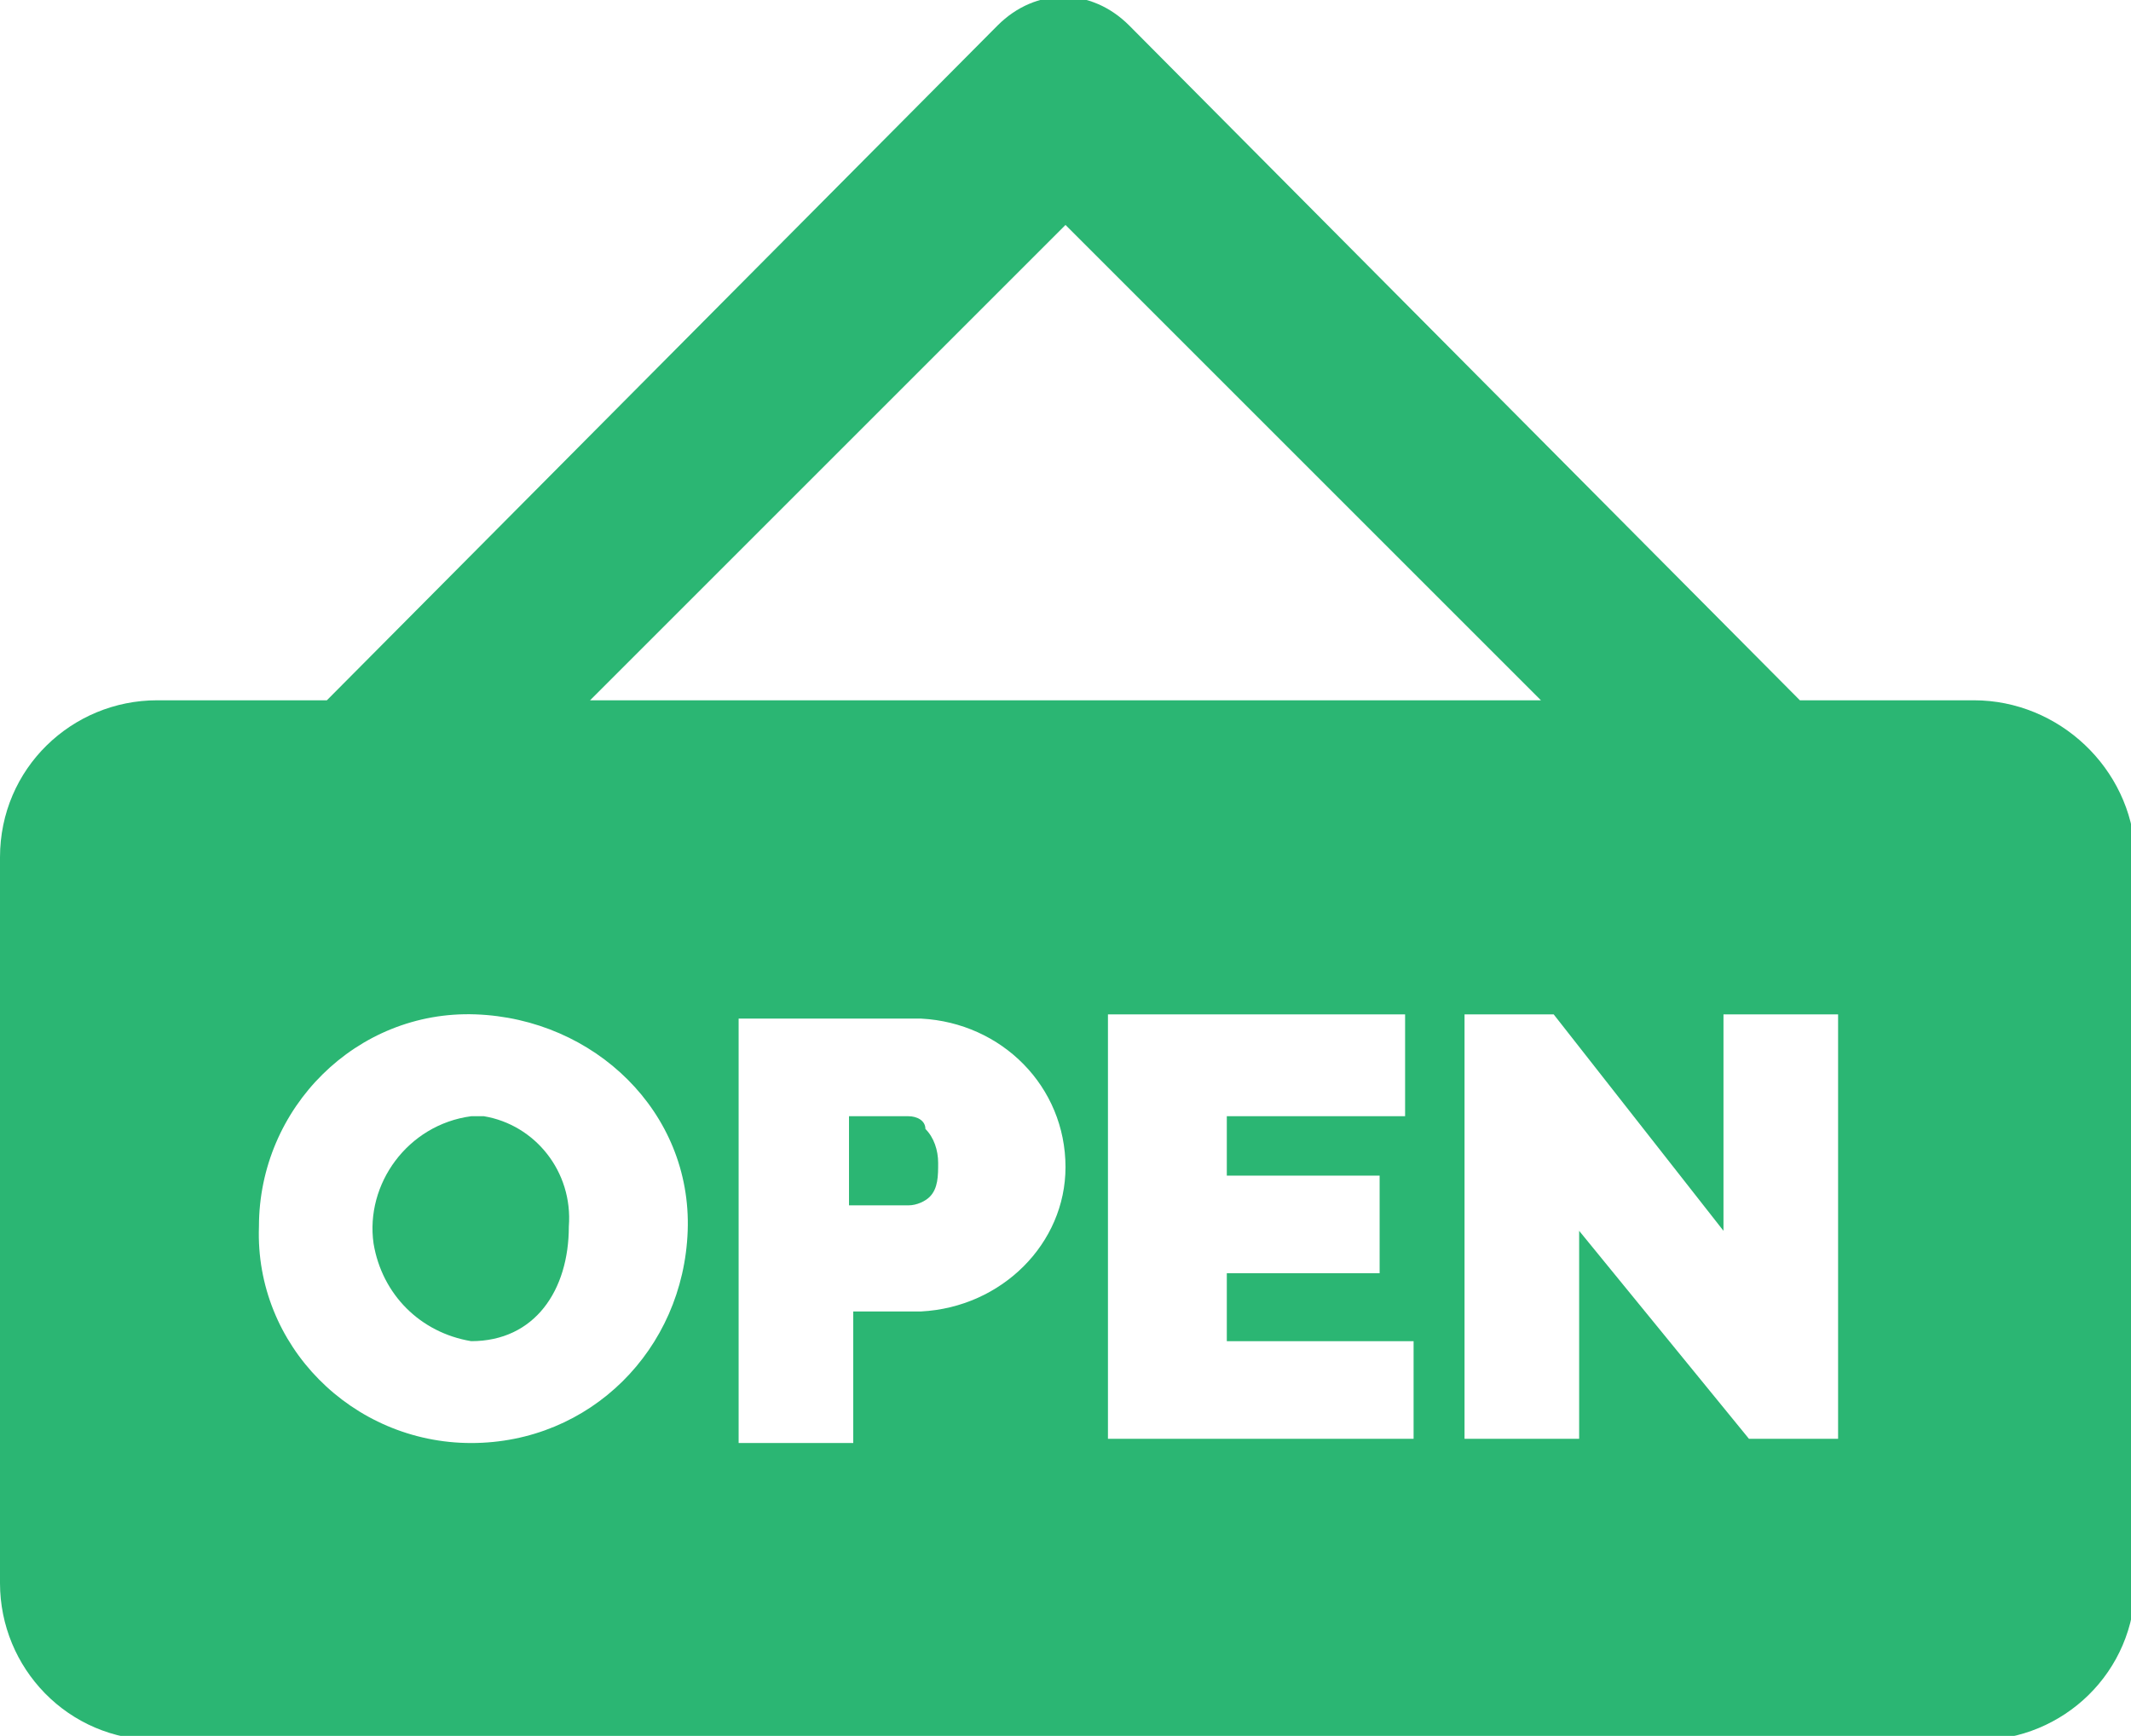 <svg version="1.1" baseProfile="tiny" id="Layer_1" xmlns="http://www.w3.org/2000/svg" xmlns:xlink="http://www.w3.org/1999/xlink"
	 x="0px" y="0px" viewBox="0 0 50.2 40.9" xml:space="preserve">
<g id="Group_10" transform="translate(0 -42.555)">
	<g id="Group_9" transform="translate(0 42.555)">
		<g id="Group_8" transform="translate(0 0)">
			<path id="Path_12" fill="#2BB673" d="M21.4,26.3h-1.4v2.1h1.4c0.2,0,0.4-0.1,0.5-0.2c0.2-0.2,0.2-0.5,0.2-0.8
				c0-0.3-0.1-0.6-0.3-0.8C21.8,26.4,21.6,26.3,21.4,26.3z"/>
			<path id="Path_13" fill="#2BB673" d="M11.1,26.3c-1.5,0.2-2.5,1.6-2.3,3c0.2,1.2,1.1,2.1,2.3,2.3c1.5,0,2.3-1.2,2.3-2.7
				c0.1-1.3-0.8-2.4-2-2.6C11.2,26.3,11.2,26.3,11.1,26.3z"/>
			<path id="Path_14" fill="#2BB673" d="M46.5,16.5h-4.1L26.6,0.6c-0.9-0.9-2.2-0.9-3.1,0L7.7,16.5H3.7c-2,0-3.7,1.6-3.7,3.7v17.1
				c0,2,1.6,3.7,3.7,3.7h42.9c2,0,3.7-1.6,3.7-3.7V20.1C50.2,18.1,48.5,16.5,46.5,16.5z M25.1,5.3l11.2,11.2H13.9L25.1,5.3z
				 M11.1,34c-2.8,0-5.1-2.3-5-5.1c0-2.8,2.3-5.1,5.1-5s5.1,2.3,5,5.1c0,0,0,0,0,0C16.1,31.8,13.9,34,11.1,34z M21.7,30.9h-1.6v3.1
				h-2.7v-10h4.3c1.9,0.1,3.4,1.6,3.4,3.5C25.1,29.3,23.6,30.8,21.7,30.9C21.7,30.9,21.7,30.9,21.7,30.9z M33.2,33.9h-7.1v-10h7v2.4
				h-4.2v1.4h3.6V30h-3.6v1.6h4.4V33.9z M41.2,33.9l-4-4.9v4.9h-2.7v-10h2.1l4,5.1v-5.1h2.7v10H41.2z"/>
		</g>
	</g>
</g>
</svg>
